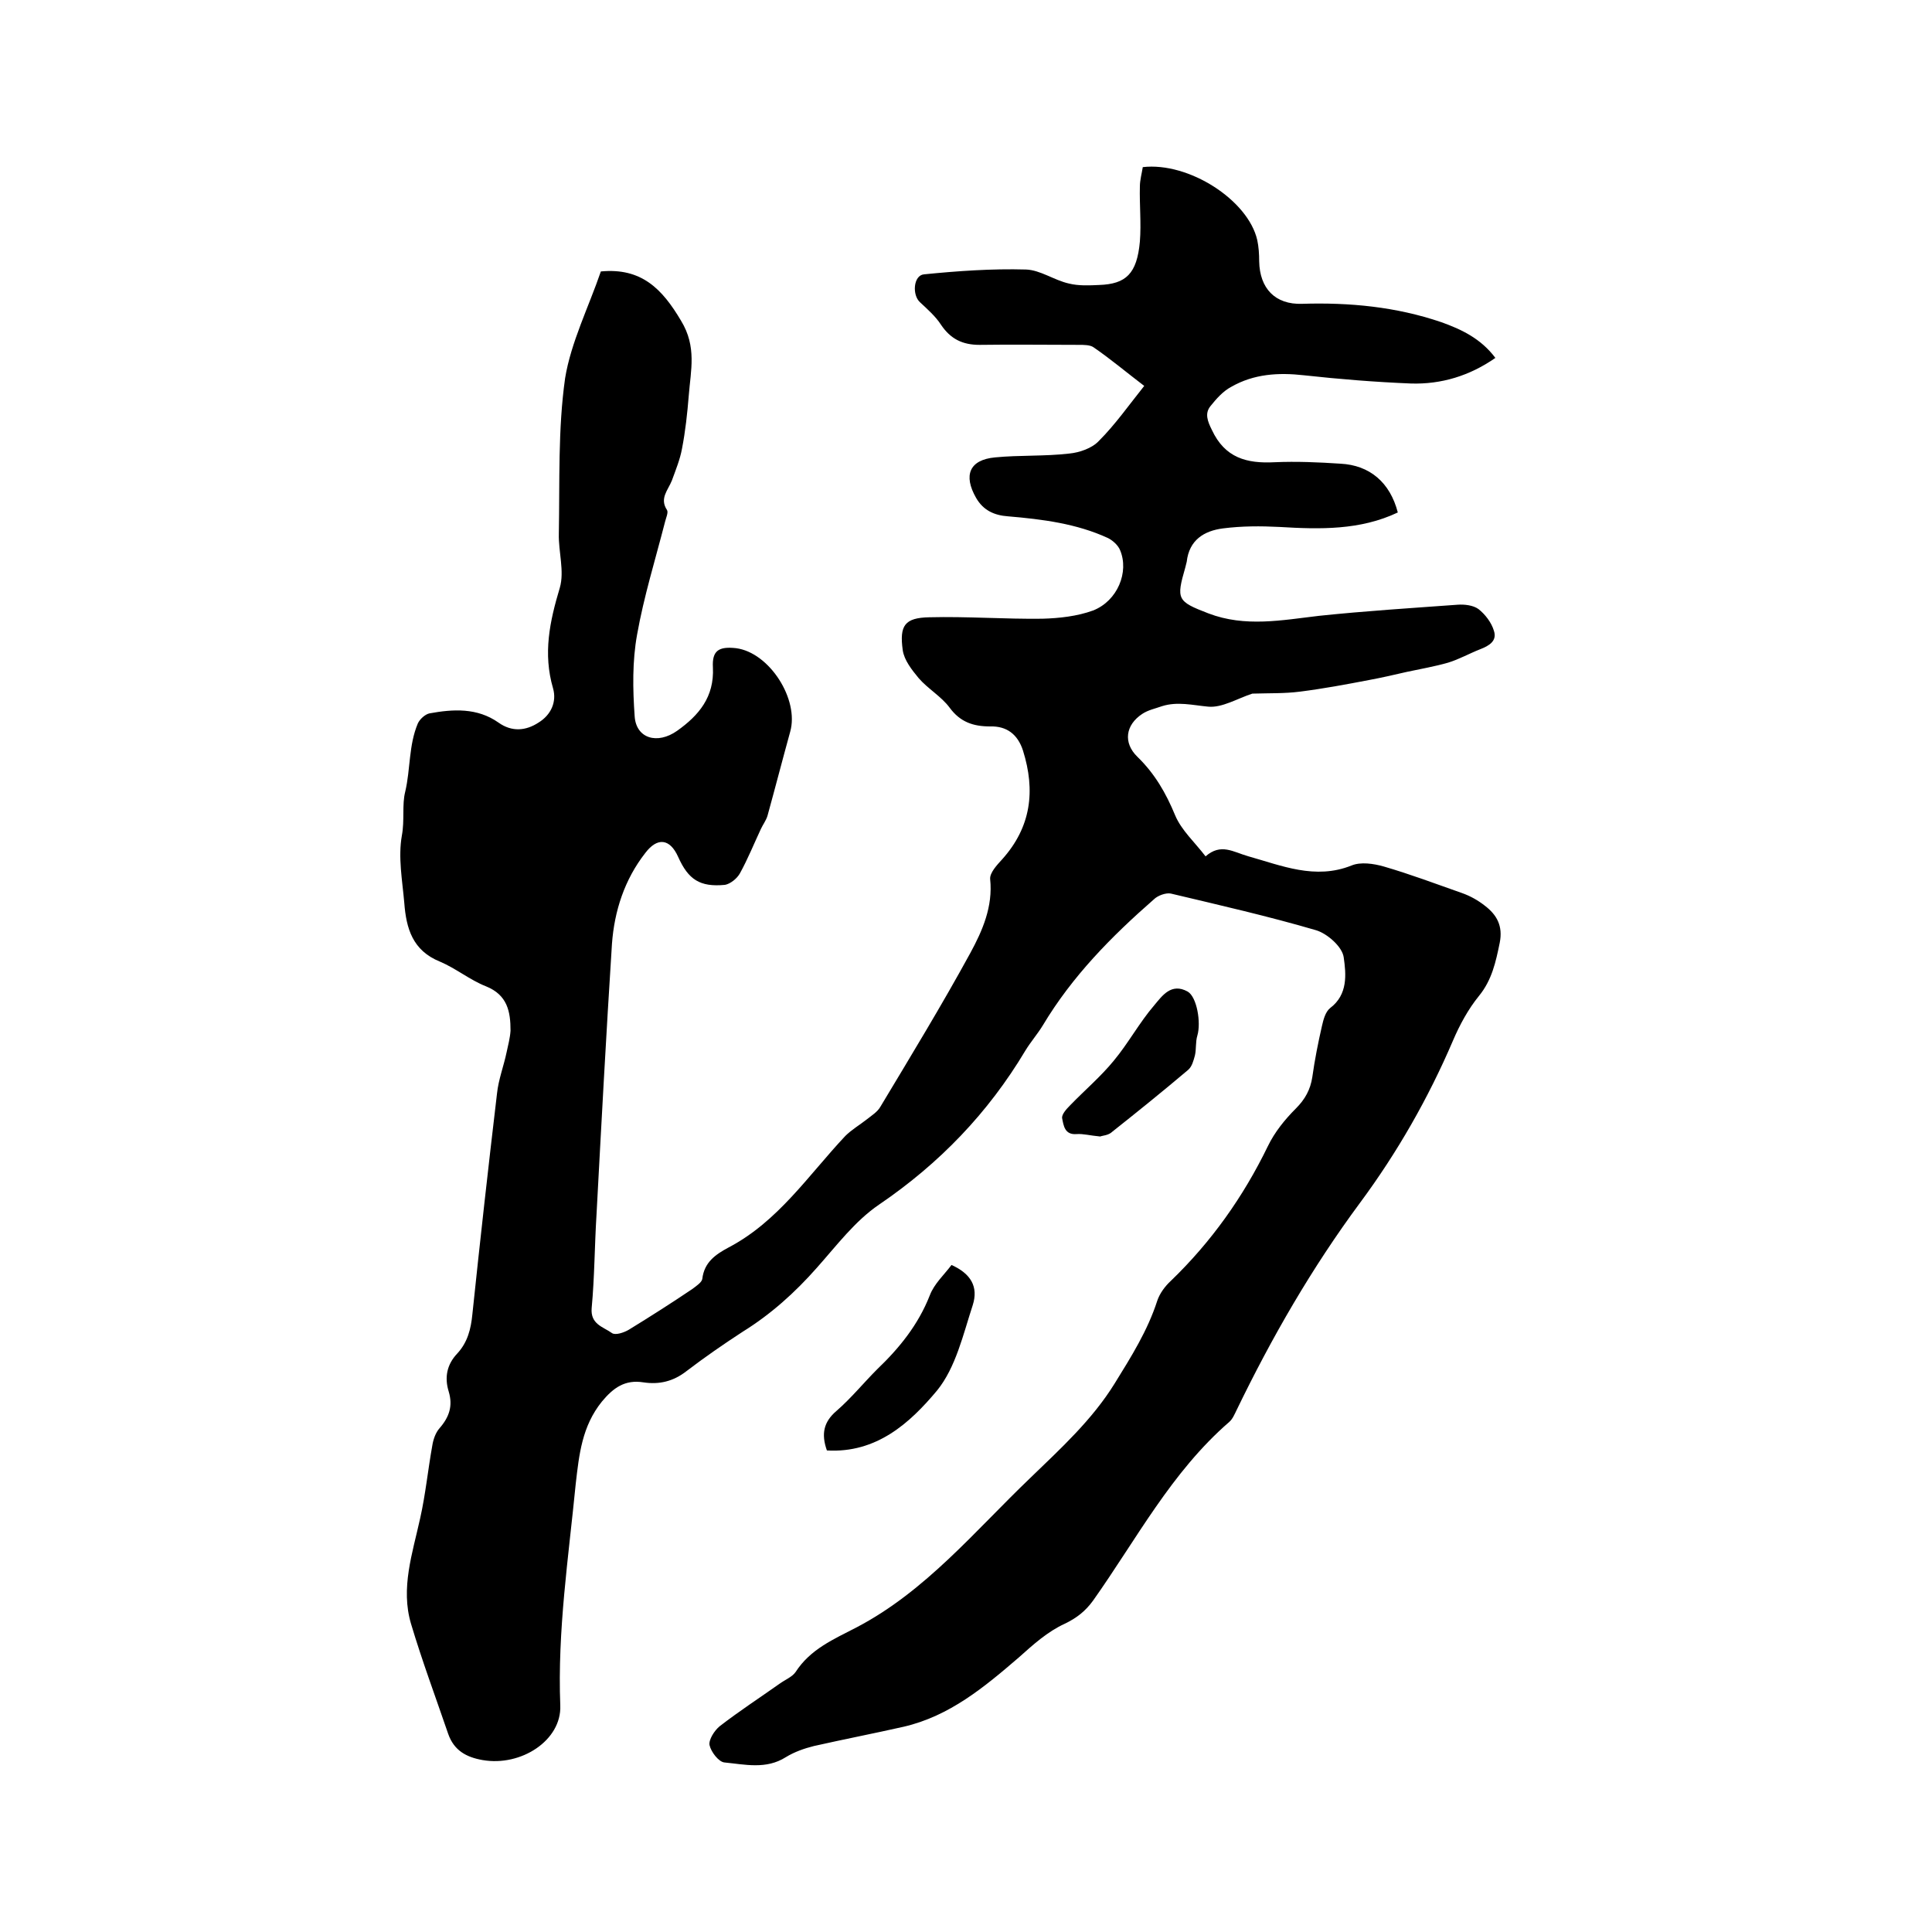<svg enable-background="new 0 0 400 400" viewBox="0 0 400 400" xmlns="http://www.w3.org/2000/svg"><path d="m124.4 56.2c8.4-.8 12.7 3.6 16.6 10.2 3.3 5.4 2 10.3 1.6 15.5-.3 3.7-.7 7.4-1.4 11-.4 2.2-1.3 4.4-2.1 6.6-.8 2-2.6 3.7-1 6.1.3.5-.2 1.6-.4 2.4-2 7.8-4.4 15.5-5.8 23.4-1 5.5-.9 11.3-.5 16.9.3 4.6 4.7 5.9 8.8 3 4.5-3.2 7.7-7 7.4-13.1-.2-3.5 1.2-4.4 4.8-4 6.9.9 13.1 10.6 11.2 17.3-1.6 5.8-3.1 11.6-4.7 17.4-.3 1-1 1.9-1.4 2.8-1.4 3-2.7 6.2-4.3 9.1-.6 1.1-2 2.2-3.1 2.4-5.2.5-7.6-1.1-9.7-5.8-1.7-3.8-4.3-4.1-6.8-.8-4.3 5.5-6.4 12-6.9 18.8-1.2 18.7-2.2 37.4-3.2 56.1-.4 6.4-.4 12.9-1 19.3-.3 3.4 2.4 3.9 4.2 5.2.7.5 2.5-.1 3.5-.7 4.4-2.7 8.8-5.5 13.1-8.4.8-.6 2-1.4 2.1-2.1.4-3.5 2.8-5.1 5.4-6.5 10.3-5.4 16.5-14.9 24.2-23.1 1.3-1.3 3-2.3 4.4-3.4 1-.8 2.3-1.6 2.9-2.7 6.3-10.5 12.7-21 18.6-31.8 2.5-4.6 4.7-9.6 4.1-15.3-.1-1.3 1.4-2.9 2.5-4.1 6-6.7 6.9-14.2 4.3-22.5-1.1-3.4-3.4-5.1-6.8-5-3.5 0-6.2-.9-8.4-3.9-1.7-2.3-4.5-3.9-6.4-6.1-1.4-1.7-3-3.7-3.3-5.8-.7-5.1.4-6.7 5.5-6.8 7.8-.2 15.6.4 23.4.3 3.5-.1 7.2-.5 10.5-1.7 5.1-2 7.5-8 5.6-12.5-.4-1-1.5-2-2.5-2.5-6.5-3-13.6-3.9-20.7-4.5-2.8-.2-5.1-1.2-6.6-3.8-2.7-4.7-1.4-7.9 3.9-8.4 5.1-.5 10.3-.2 15.4-.8 2.1-.2 4.7-1.1 6.1-2.6 3.4-3.4 6.2-7.4 9.4-11.4-3.8-2.9-7-5.6-10.5-8-.7-.5-2-.5-3-.5-6.9 0-13.8-.1-20.6 0-3.5 0-6-1.2-8-4.2-1.1-1.7-2.8-3.2-4.3-4.6-1.7-1.5-1.4-5.6.8-5.8 7-.7 14.1-1.2 21.1-1 3 .1 5.8 2.2 8.9 2.9 2 .5 4.2.4 6.3.3 5.5-.2 7.8-2.3 8.4-9 .3-3.8-.1-7.6 0-11.4 0-1.3.4-2.7.6-4 9.5-1.1 21.8 6.8 23.7 15.1.3 1.4.4 2.9.4 4.4.1 5.6 3.3 9 8.9 8.8 9.8-.3 19.4.6 28.8 3.8 4.2 1.5 8.2 3.4 11.2 7.4-5.3 3.7-11.2 5.5-17.5 5.3-7.4-.3-14.8-.9-22.1-1.7-5.3-.6-10.4-.3-15.1 2.4-1.7.9-3.1 2.5-4.3 4s-.6 3.1.3 4.9c2.7 5.8 7.2 7 13 6.7 4.5-.2 9.1 0 13.6.3 6.1.3 10.3 3.9 11.9 10.1-7.8 3.7-16.1 3.5-24.5 3-3.9-.2-7.8-.2-11.7.3s-7 2.4-7.5 6.9c-.1.4-.2.8-.3 1.2-1.9 6.6-1.7 7 4.8 9.5 7.6 2.9 15.2 1.4 22.9.5 9.5-1 19.1-1.6 28.7-2.3 1.4-.1 3.2.1 4.3.9 1.4 1.1 2.7 2.8 3.2 4.5.7 2.1-1 3.1-2.8 3.8-2.3.9-4.4 2.1-6.7 2.8-2.8.8-5.7 1.3-8.5 1.9-2.6.6-5.2 1.2-7.9 1.7-4.7.9-9.5 1.8-14.3 2.4-3.1.4-6.3.3-9.5.4-.1 0-.2 0-.3 0-3.1 1-6.3 3-9.2 2.7-3.2-.3-6.3-1.1-9.5-.1-1.4.5-2.9.8-4.1 1.6-3.5 2.3-4 6-1 8.9 3.6 3.5 5.9 7.5 7.8 12.1 1.3 3.1 4 5.5 6.3 8.5 3.2-2.8 5.7-.9 8.9 0 6.8 1.9 13.8 4.9 21.3 1.9 1.9-.8 4.6-.4 6.7.2 5.5 1.6 10.8 3.6 16.2 5.5 1.7.6 3.3 1.5 4.7 2.6 2.5 1.9 3.8 4.2 3.1 7.7-.8 3.9-1.6 7.7-4.3 11-2.2 2.7-4 6-5.4 9.3-5.1 11.9-11.5 23.1-19.2 33.5-10 13.5-18.3 27.9-25.6 43-.4.8-.8 1.8-1.5 2.4-12 10.4-19.2 24.3-28.2 37-1.6 2.2-3.4 3.6-5.9 4.8-3.5 1.6-6.5 4.3-9.4 6.9-7.2 6.2-14.4 12.2-23.9 14.4-6.2 1.4-12.4 2.6-18.6 4-2 .5-4 1.2-5.8 2.3-4.1 2.6-8.5 1.5-12.7 1.1-1.2-.1-2.8-2.2-3.1-3.6-.2-1.1 1-3 2.1-3.9 4-3.1 8.3-5.9 12.4-8.8 1.1-.8 2.6-1.4 3.3-2.4 3.1-4.8 7.9-6.8 12.7-9.3 14.3-7.5 24.5-20 35.9-30.9 6.3-6.1 12.8-12 17.5-19.6 3.4-5.5 6.8-10.9 8.8-17.1.5-1.5 1.6-3 2.8-4.1 8.4-8.1 15-17.4 20.1-27.9 1.4-2.9 3.5-5.5 5.8-7.8 1.9-1.9 3-3.9 3.4-6.5.5-3.6 1.2-7.1 2-10.6.3-1.3.7-2.9 1.7-3.7 3.7-2.8 3.3-7 2.8-10.5-.3-2.2-3.4-4.9-5.7-5.6-9.9-2.9-20-5.2-30.1-7.6-1-.2-2.7.4-3.5 1.2-8.8 7.7-16.9 15.9-23 26.1-1.1 1.8-2.5 3.4-3.6 5.2-7.7 12.9-17.8 23.4-30.3 31.9-5 3.4-8.8 8.5-12.9 13.1-4.5 5.1-9.5 9.6-15.3 13.2-4 2.6-7.9 5.3-11.7 8.2-2.7 2.1-5.6 2.8-8.9 2.3-3.8-.6-6.2 1.1-8.6 4-4.1 5.1-4.7 10.9-5.4 17-1.5 15.3-3.8 30.4-3.2 45.9.3 7.2-8.1 12.7-16.1 11.3-3.4-.6-5.9-2-7.1-5.4-2.6-7.6-5.4-15.1-7.7-22.8-2.2-7.4.3-14.6 1.9-21.9 1.1-4.9 1.6-10 2.5-15 .2-1.3.7-2.7 1.5-3.6 2-2.3 2.8-4.6 1.9-7.6-.9-2.9-.4-5.6 1.8-7.9 2.1-2.3 2.8-5 3.1-8.1 1.6-15.3 3.3-30.5 5.1-45.7.3-2.9 1.4-5.7 2-8.6.3-1.4.7-2.9.8-4.4 0-3.9-.6-7.4-5.1-9.2-3.3-1.3-6.2-3.7-9.5-5.1-5.7-2.3-7-6.9-7.4-12.2-.4-4.6-1.3-9.4-.5-13.9.6-3.2 0-6.4.7-9.1 1.1-4.7.7-9.6 2.6-14.1.4-.9 1.5-1.9 2.4-2.1 4.9-.9 9.9-1.2 14.3 1.9 2.8 2 5.7 1.7 8.3 0 2.6-1.6 3.8-4.3 3-7.1-2.1-7.2-.7-13.8 1.4-20.8 1-3.4-.3-7.5-.2-11.2.2-10.8-.2-21.6 1.3-32.2 1.2-7.4 4.9-14.8 7.4-22.1z"/><path d="m171.2 300.3c-1.2-3.4-.7-5.9 2-8.2 3-2.6 5.6-5.8 8.4-8.6 4.6-4.4 8.5-9.2 10.9-15.3.9-2.4 3-4.3 4.5-6.3 4 1.8 5.6 4.5 4.4 8.3-2 6.1-3.5 12.9-7.4 17.7-5.6 6.7-12.5 13-22.8 12.4z"/><path d="m227.8 235.3c-2.2-.2-3.5-.6-4.9-.5-2.5.2-2.7-1.8-3-3.3-.1-.8.9-1.9 1.7-2.7 3-3.1 6.3-5.9 9-9.2 3-3.6 5.3-7.9 8.4-11.5 1.6-1.9 3.5-4.7 6.9-2.8 1.9 1.1 2.8 6.4 2 9.1-.4 1.3-.2 2.8-.5 4.1-.3 1.1-.6 2.3-1.4 3-5.2 4.4-10.4 8.6-15.7 12.8-.8.8-2.1.8-2.5 1z"/></svg>